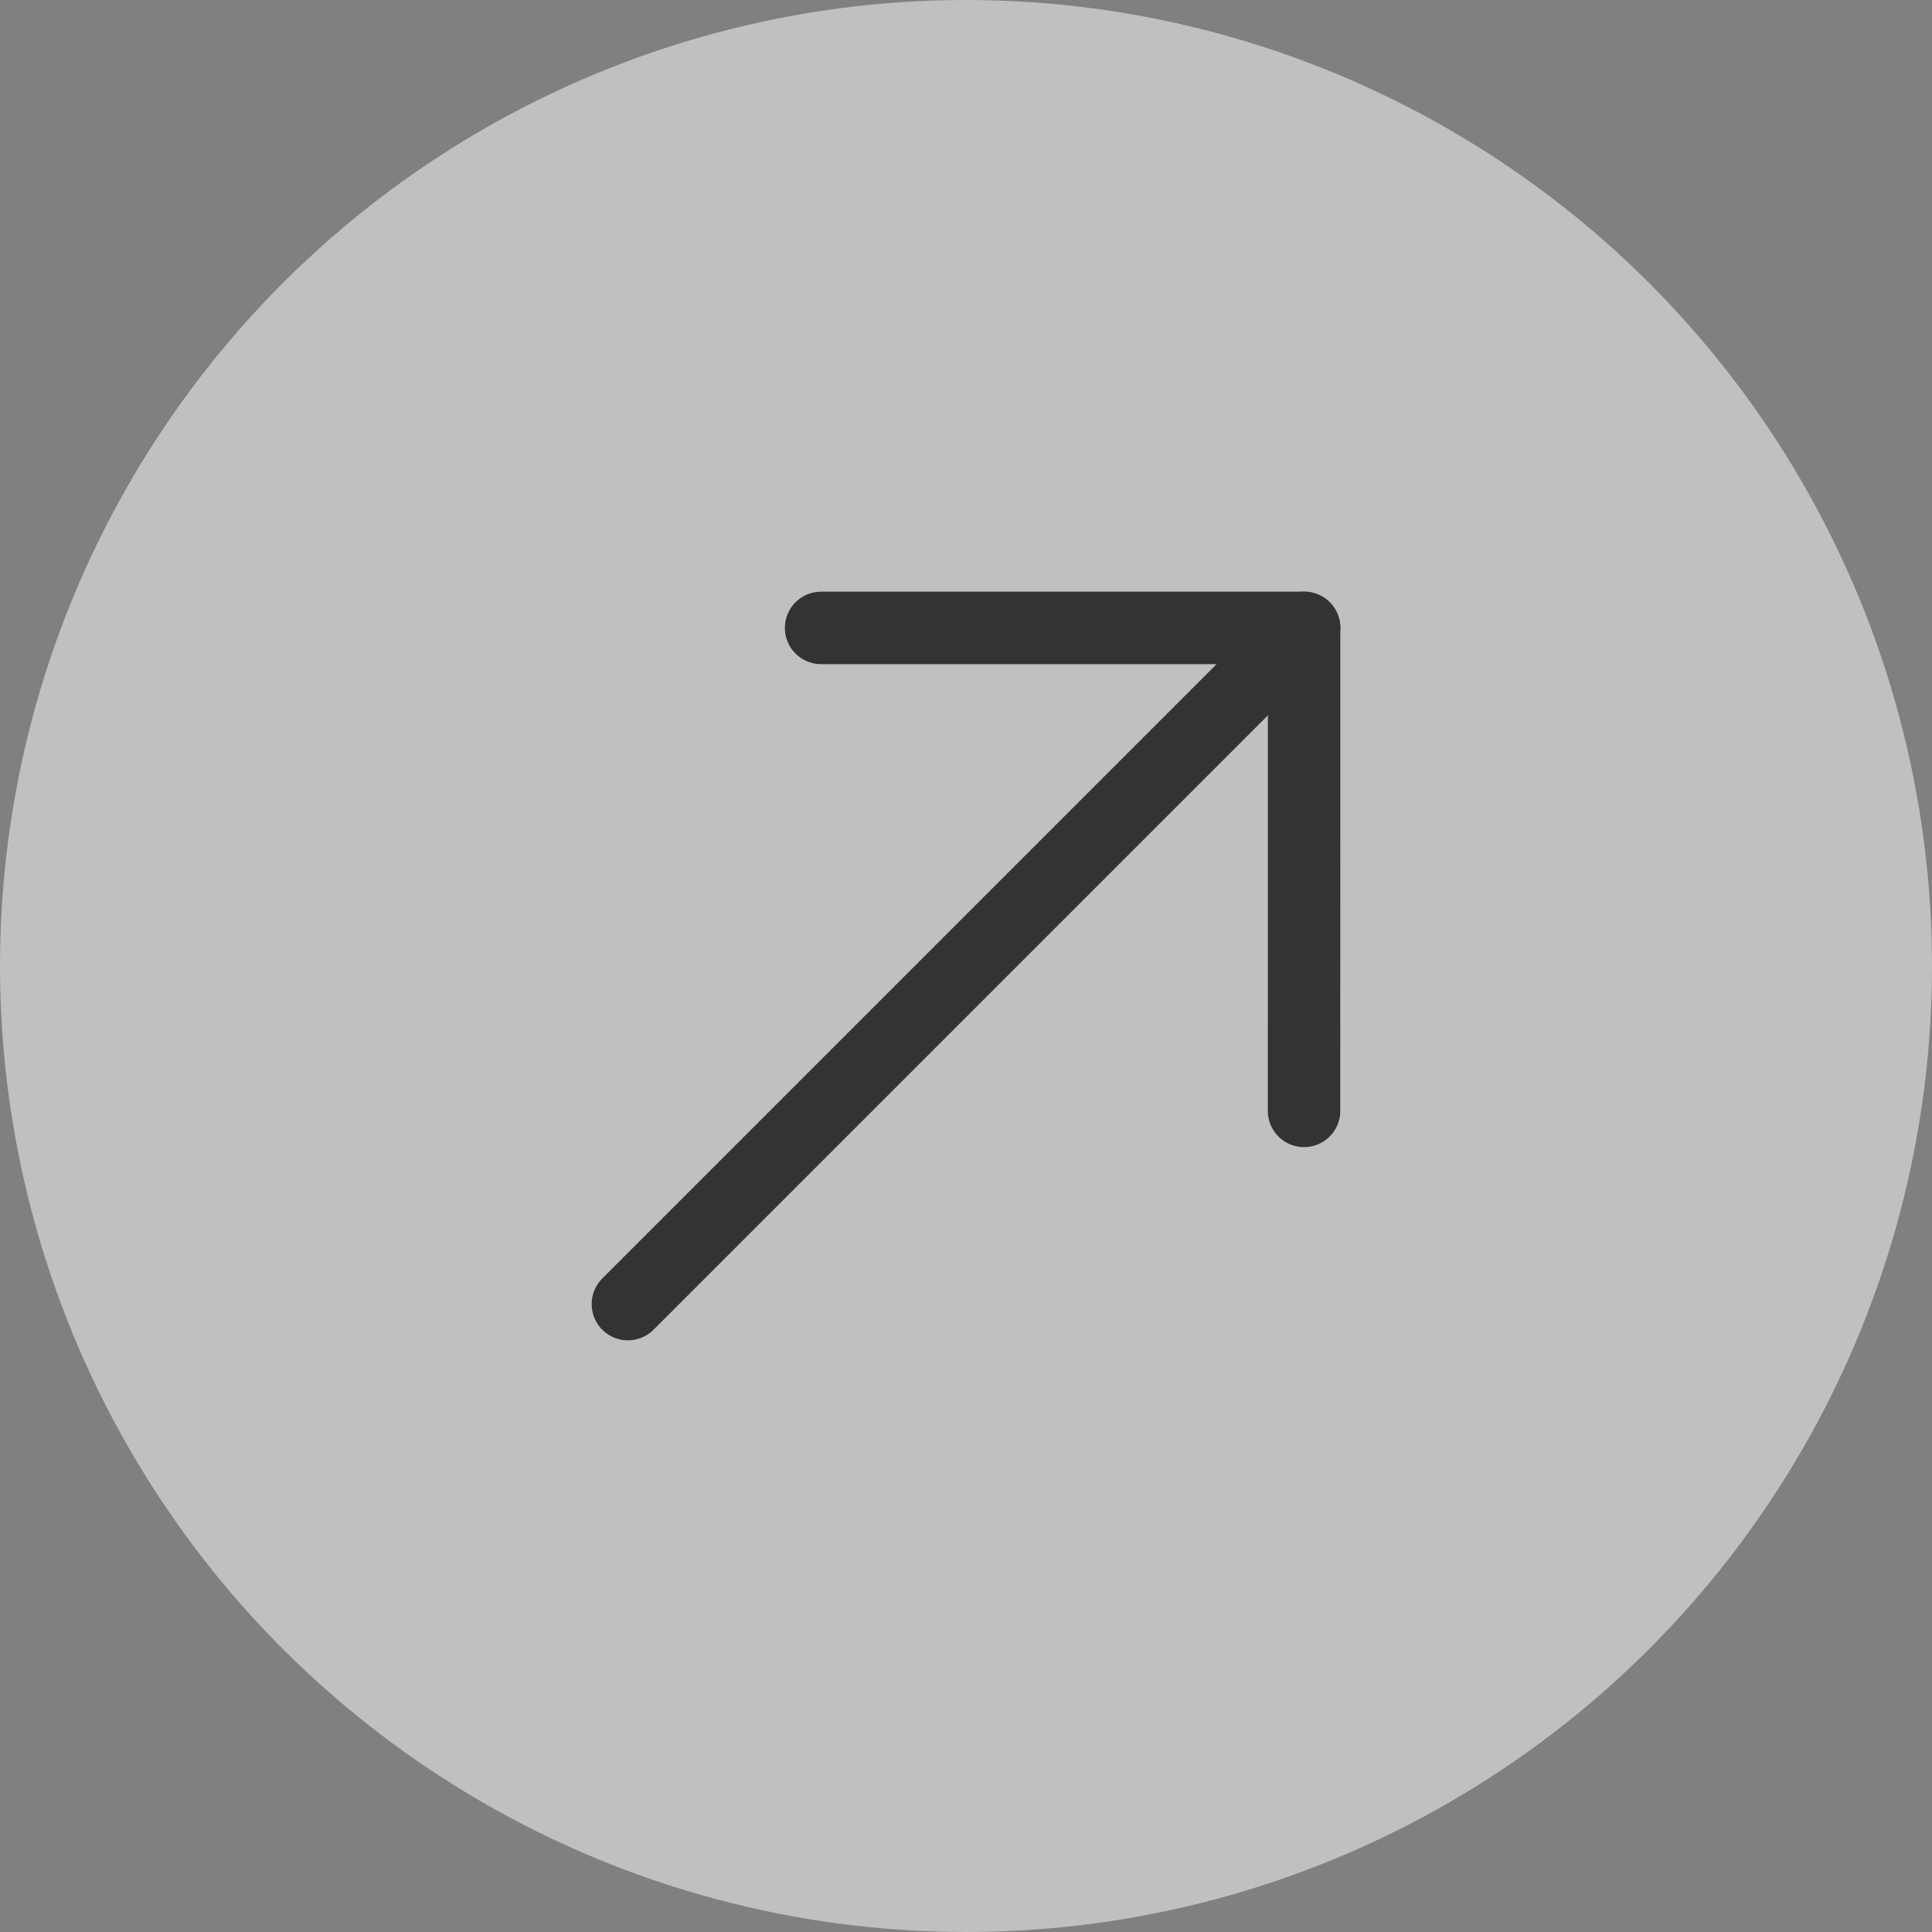 <svg width="40" height="40" viewBox="0 0 40 40" fill="none" xmlns="http://www.w3.org/2000/svg">
<rect x="0" y="0" width="40" height="40" fill="#808080" stroke="none"/>
<circle opacity="0.5" cx="20" cy="20" r="20" transform="rotate(90 20 20)" fill="white"/>
<path d="M17 13L27 13L26.999 23" stroke="#333333" stroke-width="1.5" stroke-linecap="round" stroke-linejoin="round"/>
<path d="M27 13L13 27" stroke="#333333" stroke-width="1.5" stroke-linecap="round" stroke-linejoin="round"/>
</svg>
